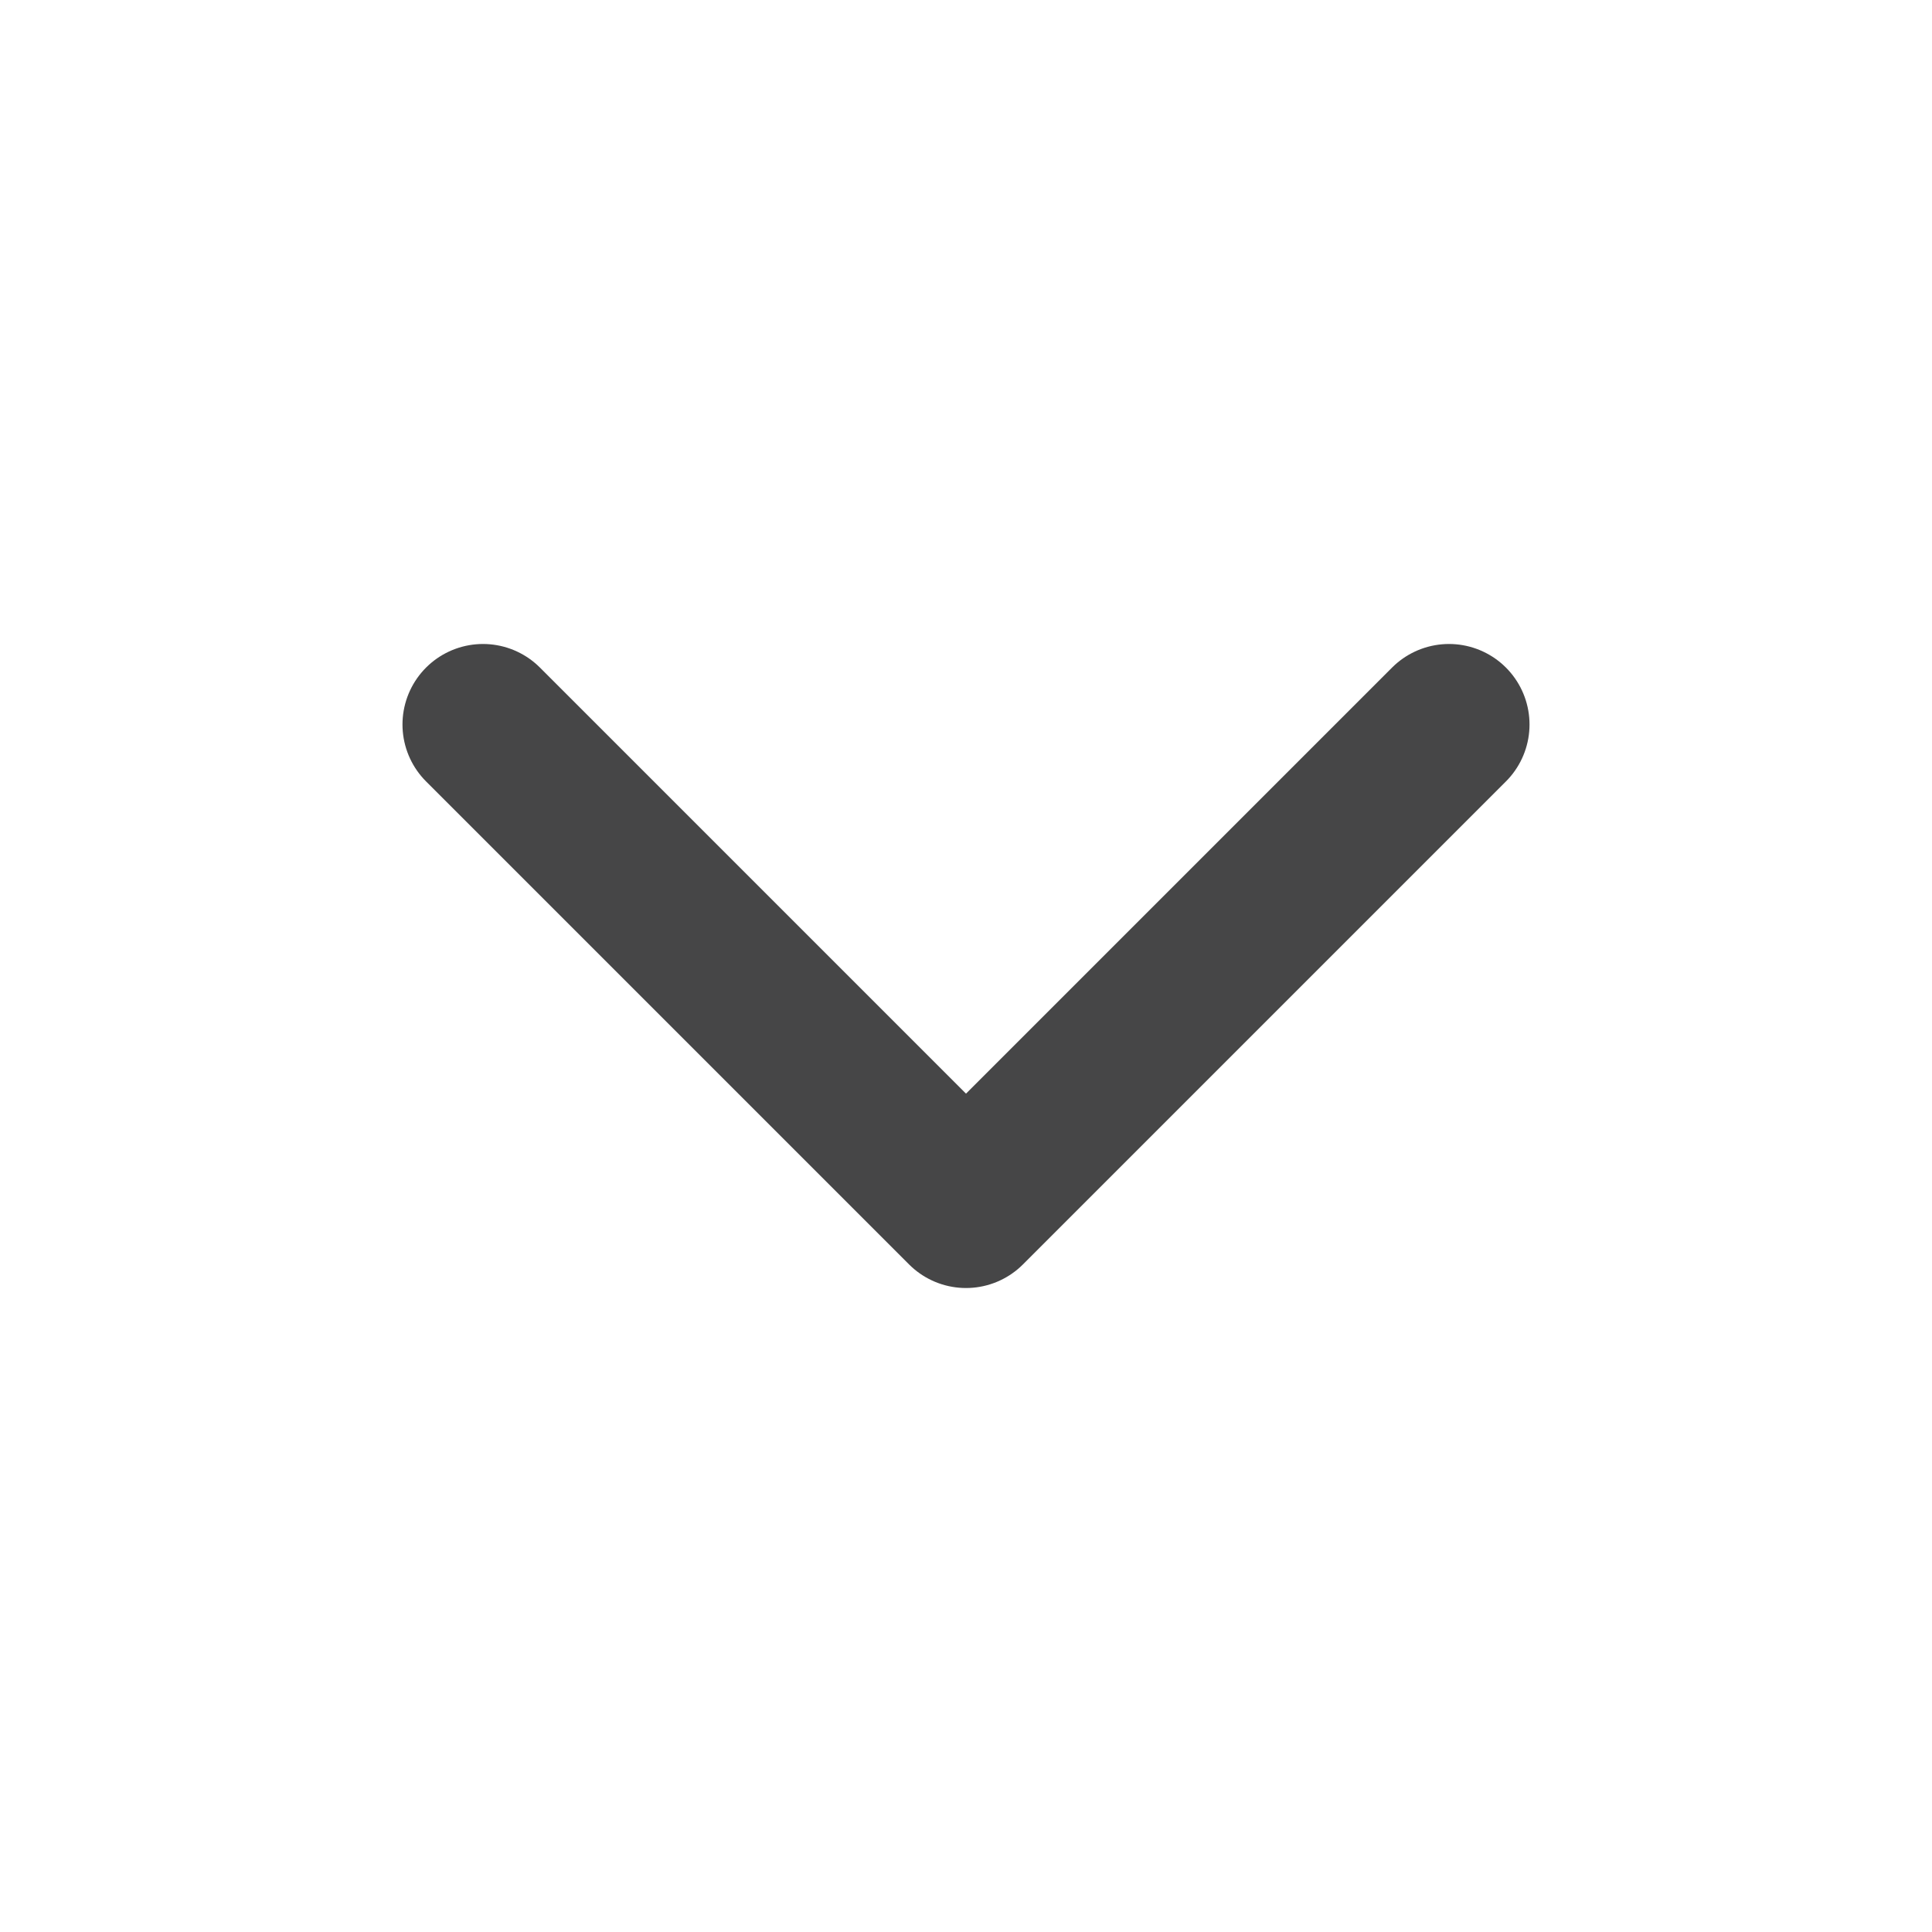 <svg width="20" height="20" viewBox="0 0 20 20" fill="none" xmlns="http://www.w3.org/2000/svg">
<path d="M5 7.5L10 12.5L15 7.5" stroke="#464647" stroke-width="1.667" stroke-linecap="round" stroke-linejoin="round"/>
</svg>
